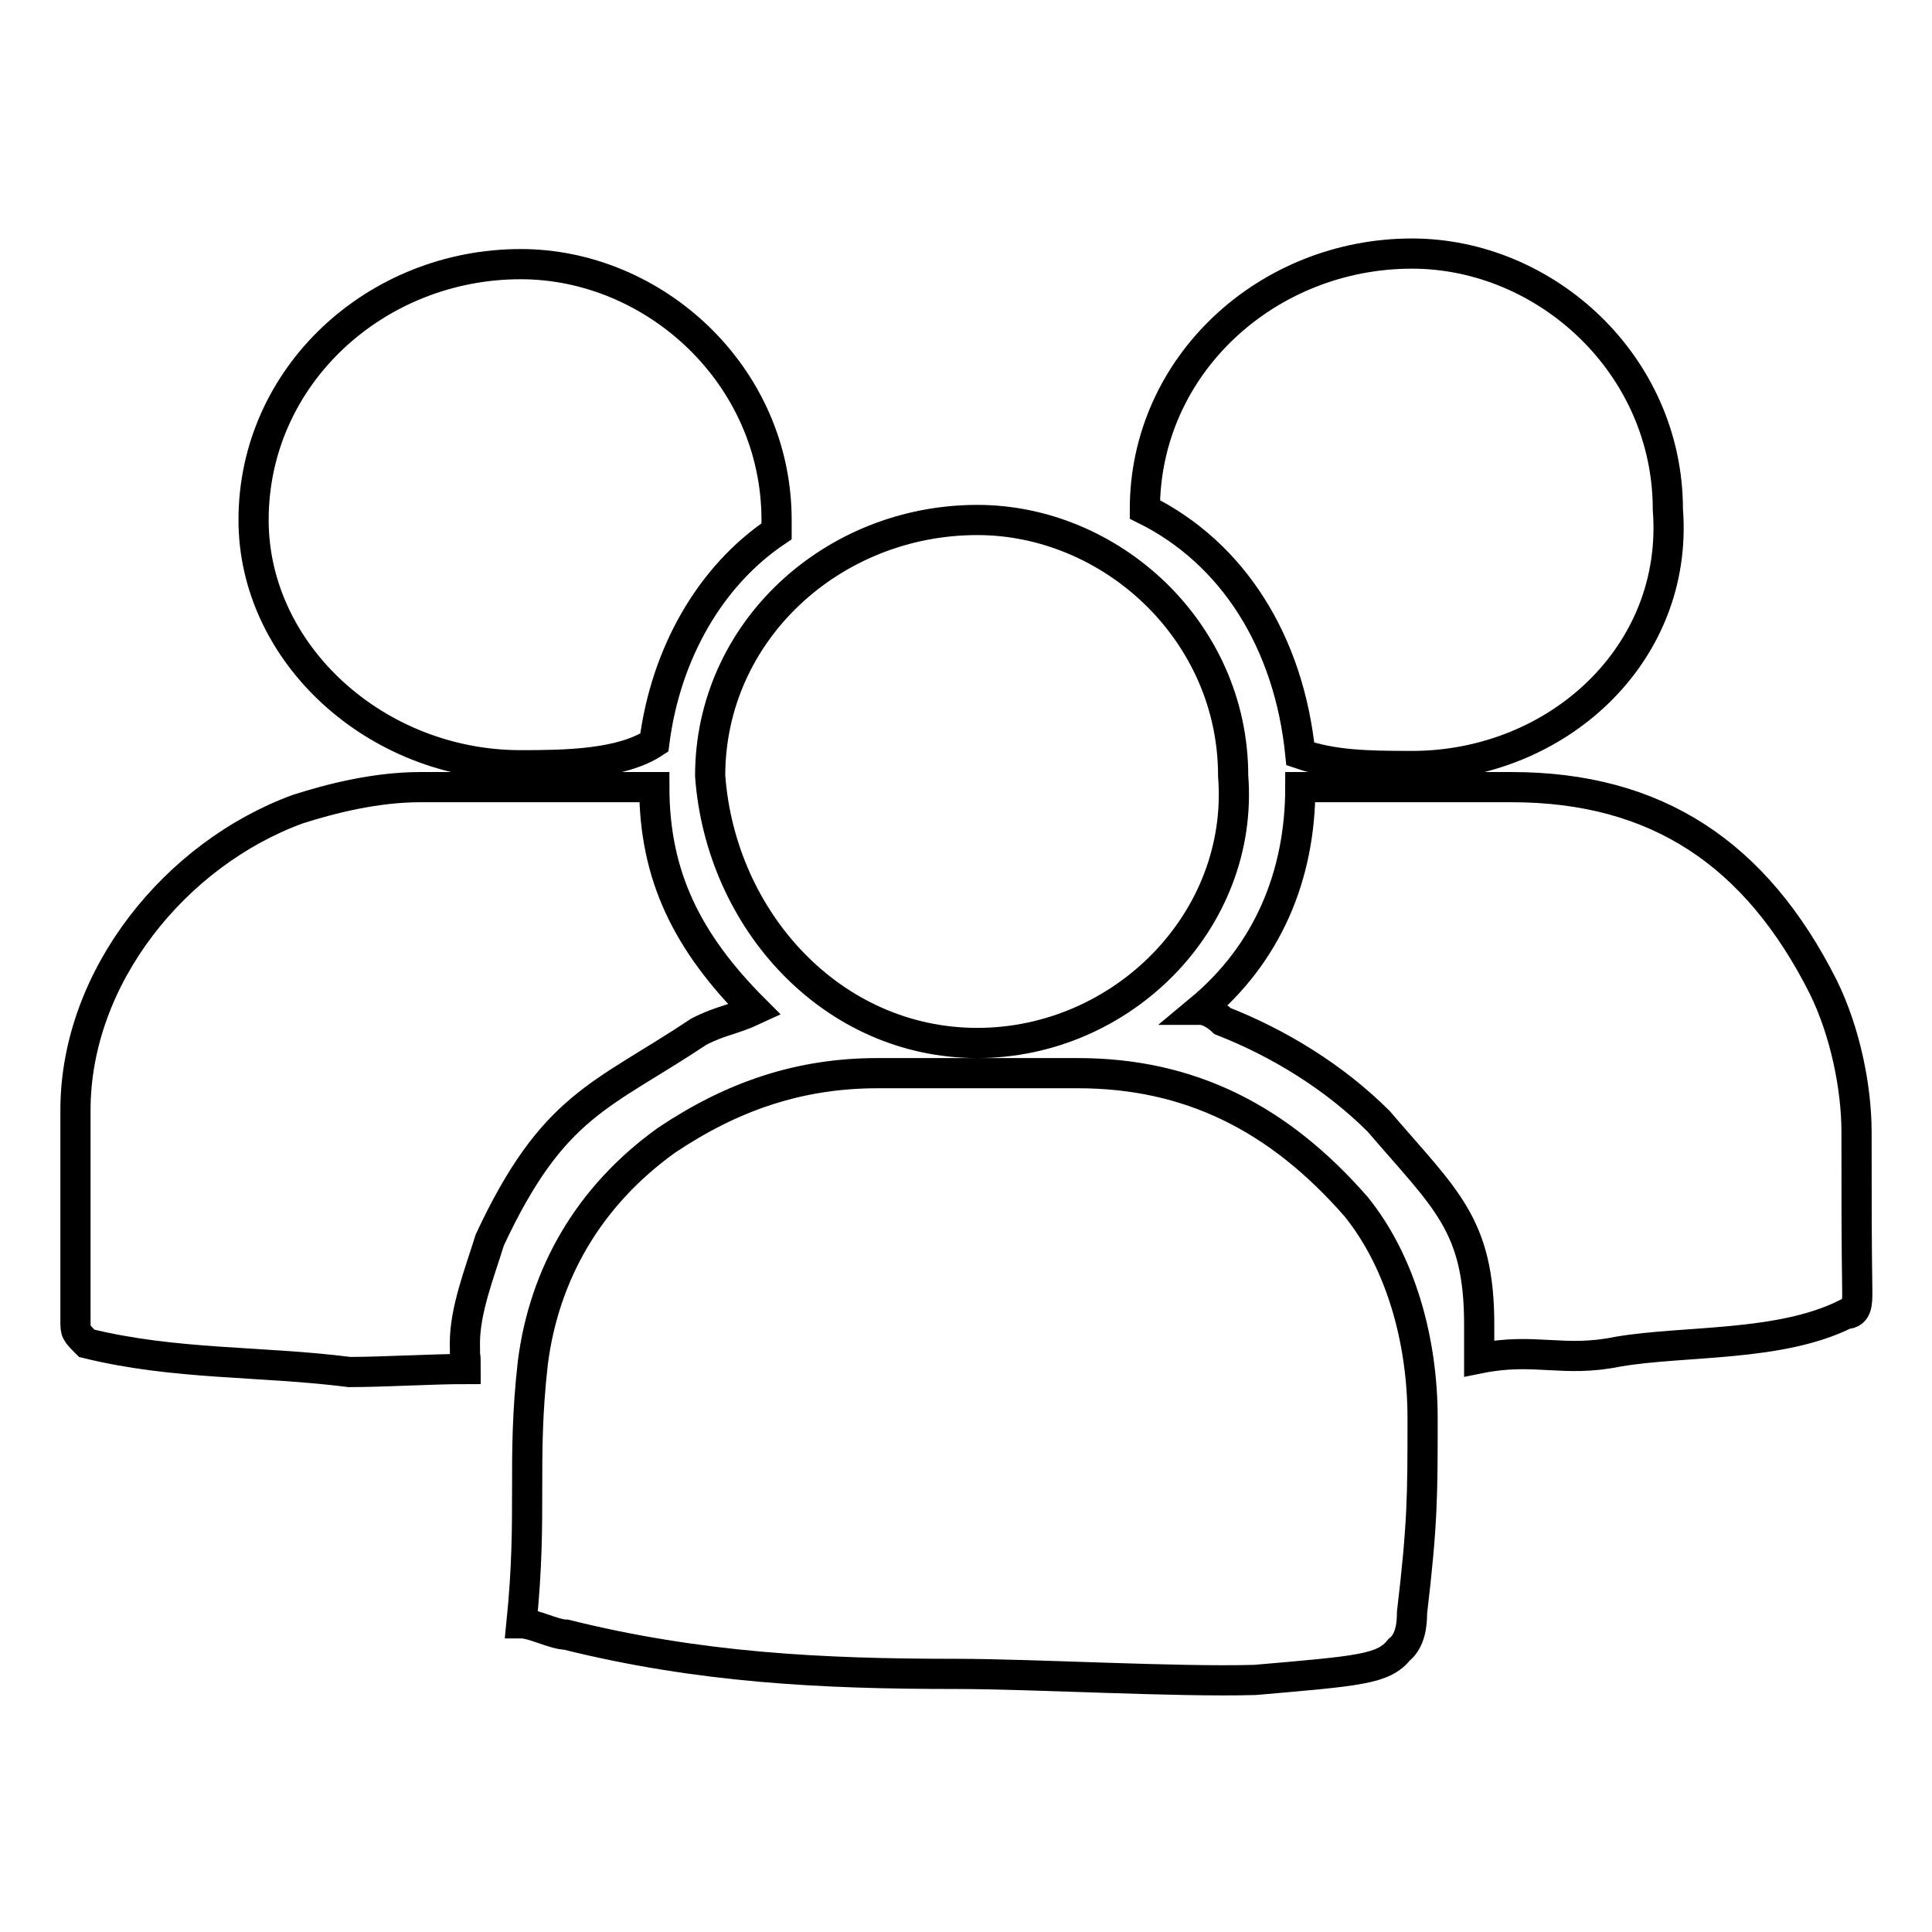 <?xml version="1.0" encoding="utf-8"?>
<!-- Svg Vector Icons : http://www.onlinewebfonts.com/icon -->
<!DOCTYPE svg PUBLIC "-//W3C//DTD SVG 1.1//EN" "http://www.w3.org/Graphics/SVG/1.1/DTD/svg11.dtd">
<svg version="1.1" xmlns="http://www.w3.org/2000/svg" xmlns:xlink="http://www.w3.org/1999/xlink" x="0px" y="0px" viewBox="0 0 256 256" enable-background="new 0 0 256 256" xml:space="preserve">
<g> <path stroke-width="4" fill-opacity="0" stroke="#000000"  d="M188.5,187.9c0-10.3-2.9-20.7-8.8-28c-10.3-11.8-22.1-17.7-36.9-17.7c-8.8,0-17.7,0-26.5,0 c-10.3,0-19.2,3-28,8.9c-10.3,7.4-16.2,17.7-17.7,29.5c-1.5,13.3,0,19.7-1.5,34.5c1.5,0,4.4,1.5,5.9,1.5 c17.7,4.4,33.9,5.2,51.6,5.2c10.3,0,29.2,1.1,39.7,0.8c13.8-1.2,17-1.4,19.1-4c1.5-1.2,1.7-3.4,1.7-4.9 C188.5,201.8,188.5,198.3,188.5,187.9z M92.6,136.7c2.9-1.5,4.4-1.5,7.4-2.9c-8.9-8.9-13.3-17.7-13.3-29.5c-10.3,0-20.7,0-31,0 c-5.9,0-11.8,1.5-16.2,2.9C23.3,113.1,10,129.4,10,147.1c0,11.8,0,14.6,0,27.9c0,1.5,0,1.5,1.5,3c11.8,2.9,23,2.3,34.8,3.8 c4.4,0,11-0.4,15.4-0.4c0-2.9-0.1-0.4-0.1-3.4c0-4.4,1.9-9.2,3.3-13.7C73.3,146.3,79.7,145.3,92.6,136.7z M246,150 c0-5.9-1.5-13.3-4.4-19.2c-8.9-17.7-22.1-26.5-41.3-26.5c-28,0,0,0-28,0c0,11.8-4.4,22.1-13.3,29.5c1.5,0,3,1.5,3,1.5 c7.4,2.9,14.8,7.4,20.7,13.3c8.8,10.3,13.3,13.6,13.3,26.9c0,3,0,1.5,0,4.5c7.4-1.5,11.1,0.6,18.4-0.9c8.8-1.5,21.4-0.6,30.2-5 c1.5,0,1.5-1.5,1.5-2.9C246,163.6,246,160.3,246,150z M129.5,138.2c19.2,0,35.4-16.2,33.9-35.4c0-19.2-16.2-33.9-33.9-33.9 c-19.2,0-35.4,14.8-35.4,33.9C95.5,122,110.3,138.2,129.5,138.2z M172.3,99.9c4.4,1.5,8.8,1.6,14.8,1.6c19.2,0,35.4-14.8,33.9-34 c0-19.2-16.2-33.9-33.9-33.9c-19.2,0-35.4,14.8-35.4,33.9C163.4,73.3,170.8,85.1,172.3,99.9z M69,101.4c5.9,0,13.3-0.1,17.7-3 c1.5-11.8,7.4-22.1,16.2-28v-1.5C102.9,49.7,86.7,35,69,35c-19.2,0-35.4,14.8-35.4,33.9C33.6,86.6,49.8,101.4,69,101.4z"/></g>
</svg>
